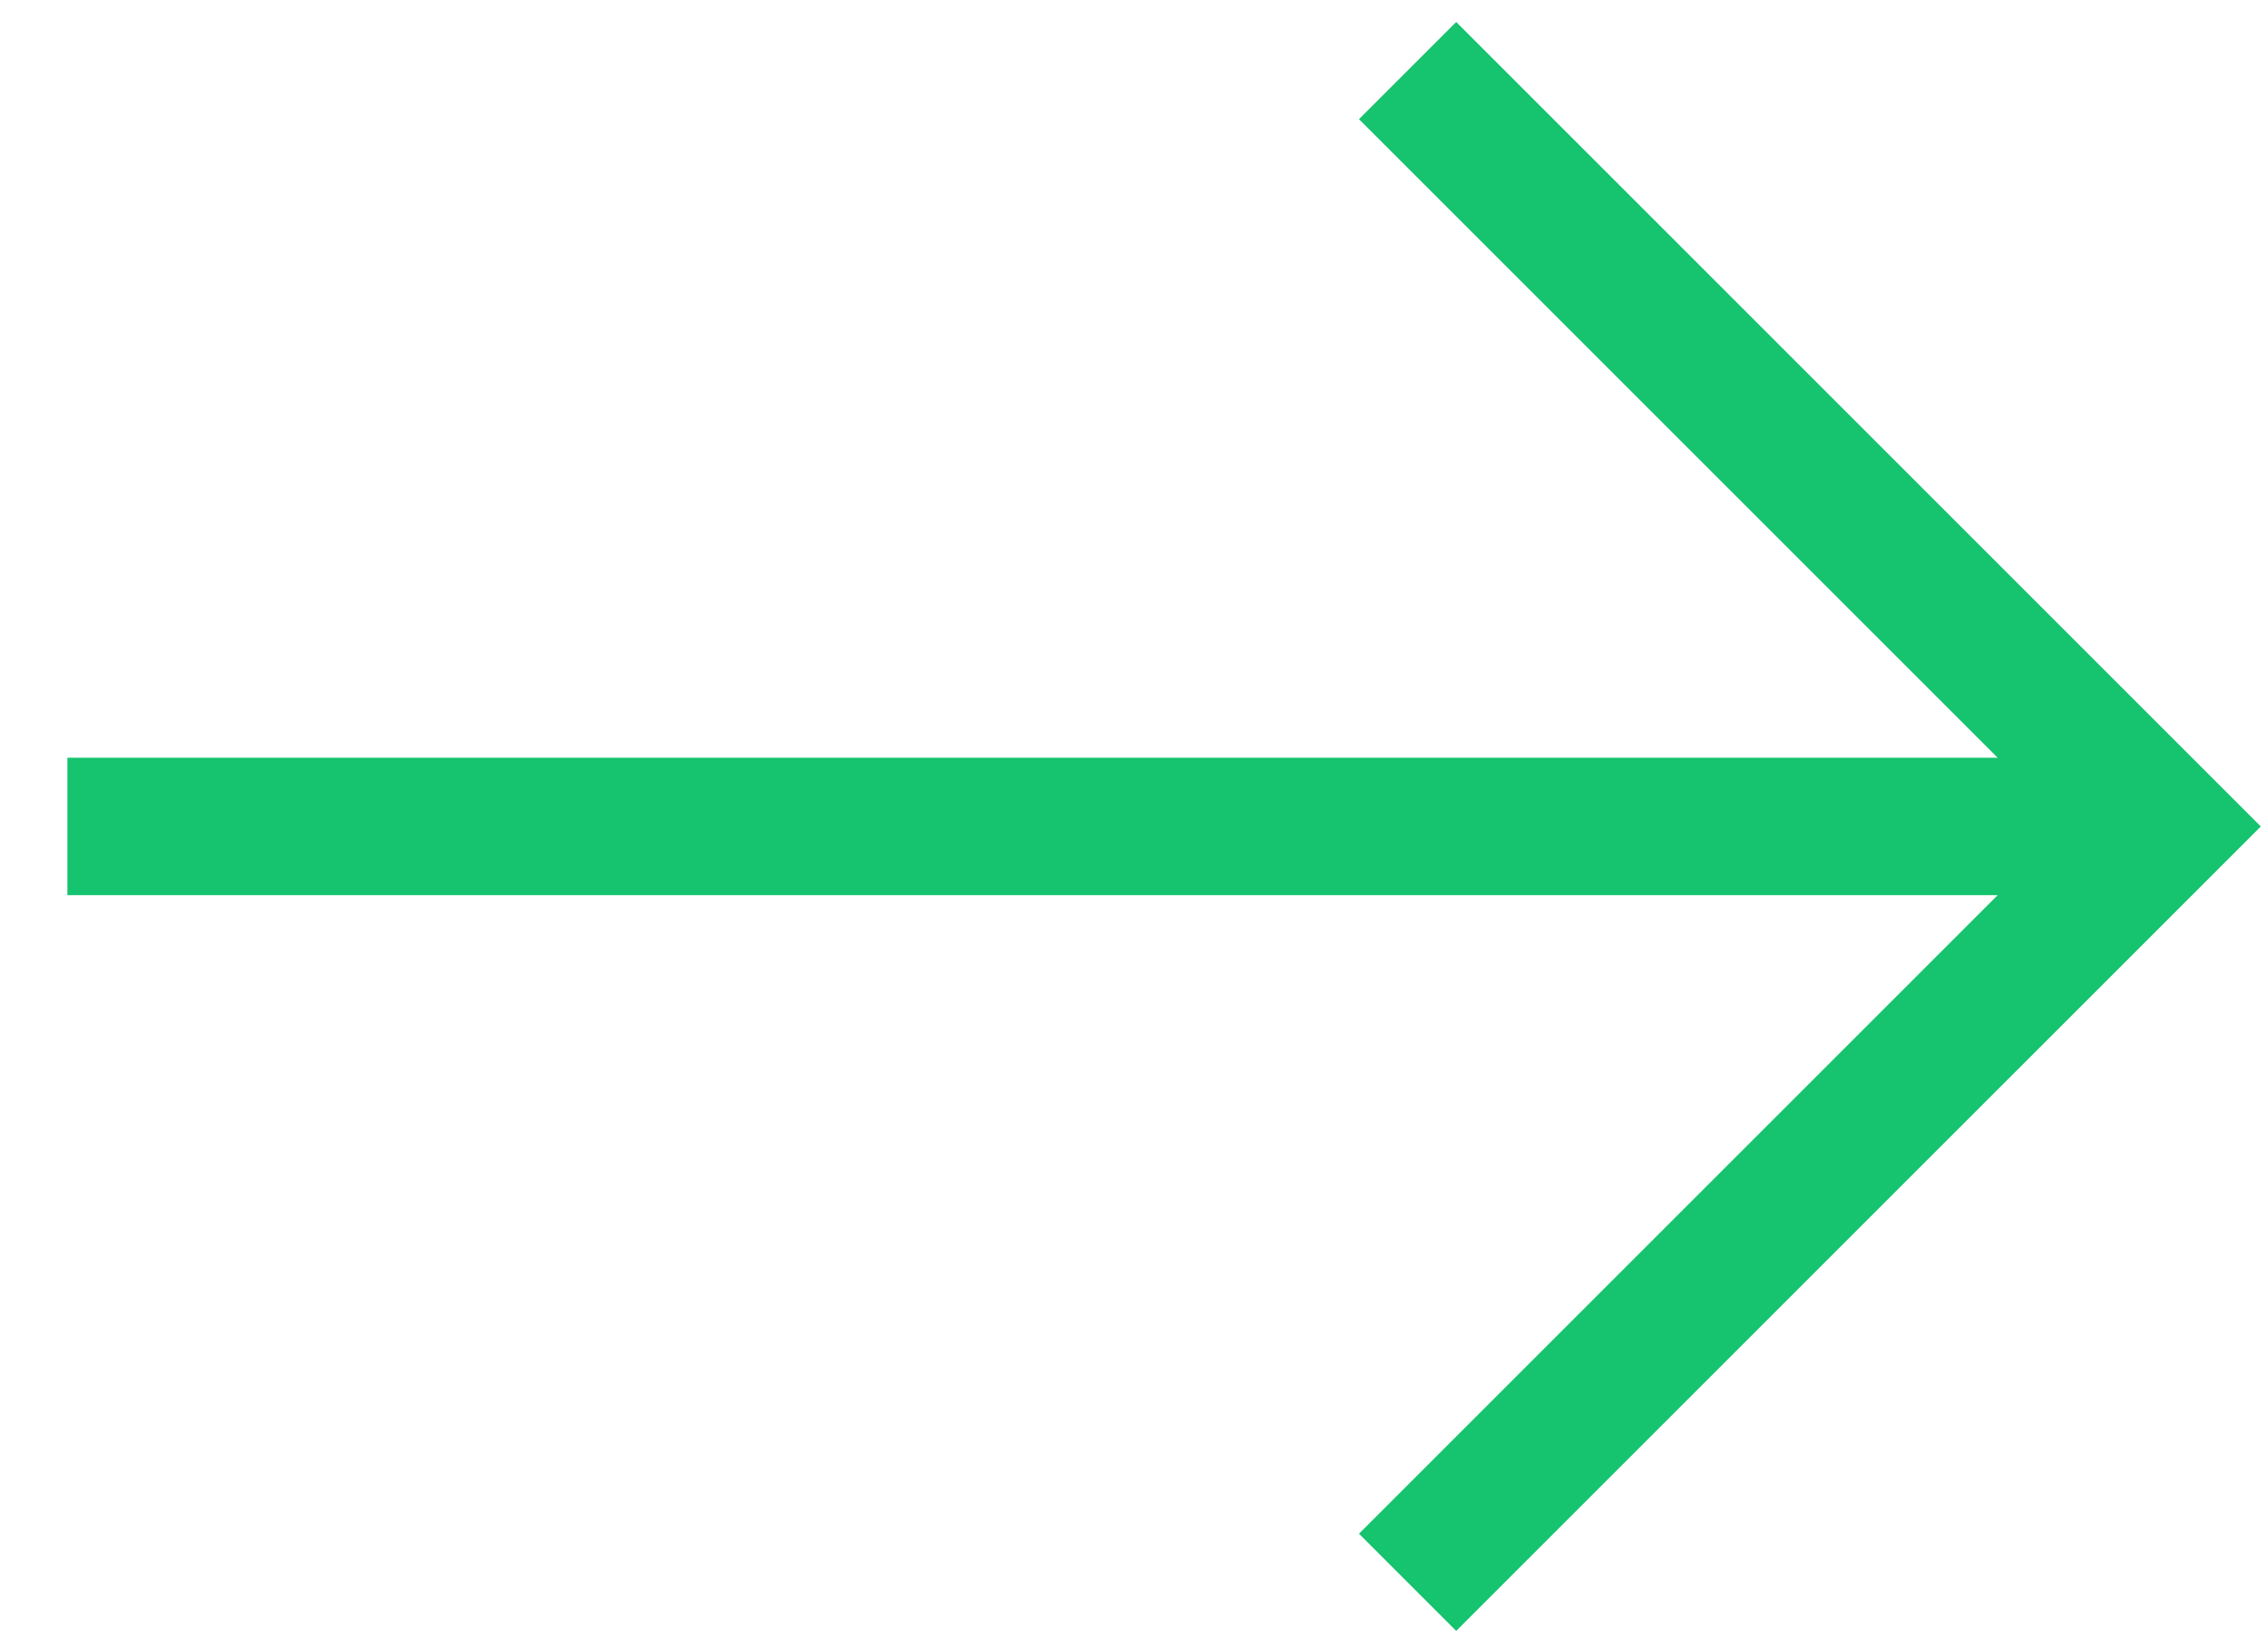 <svg width="33" height="24" viewBox="0 0 33 24" fill="none" xmlns="http://www.w3.org/2000/svg">
<path d="M30.981 12.027L0.981 12.027" stroke="#16C36E" stroke-width="2"/>
<path d="M20.481 23.027L31.481 12.027L20.481 1.027" stroke="#16C36E" stroke-width="2"/>
</svg>
